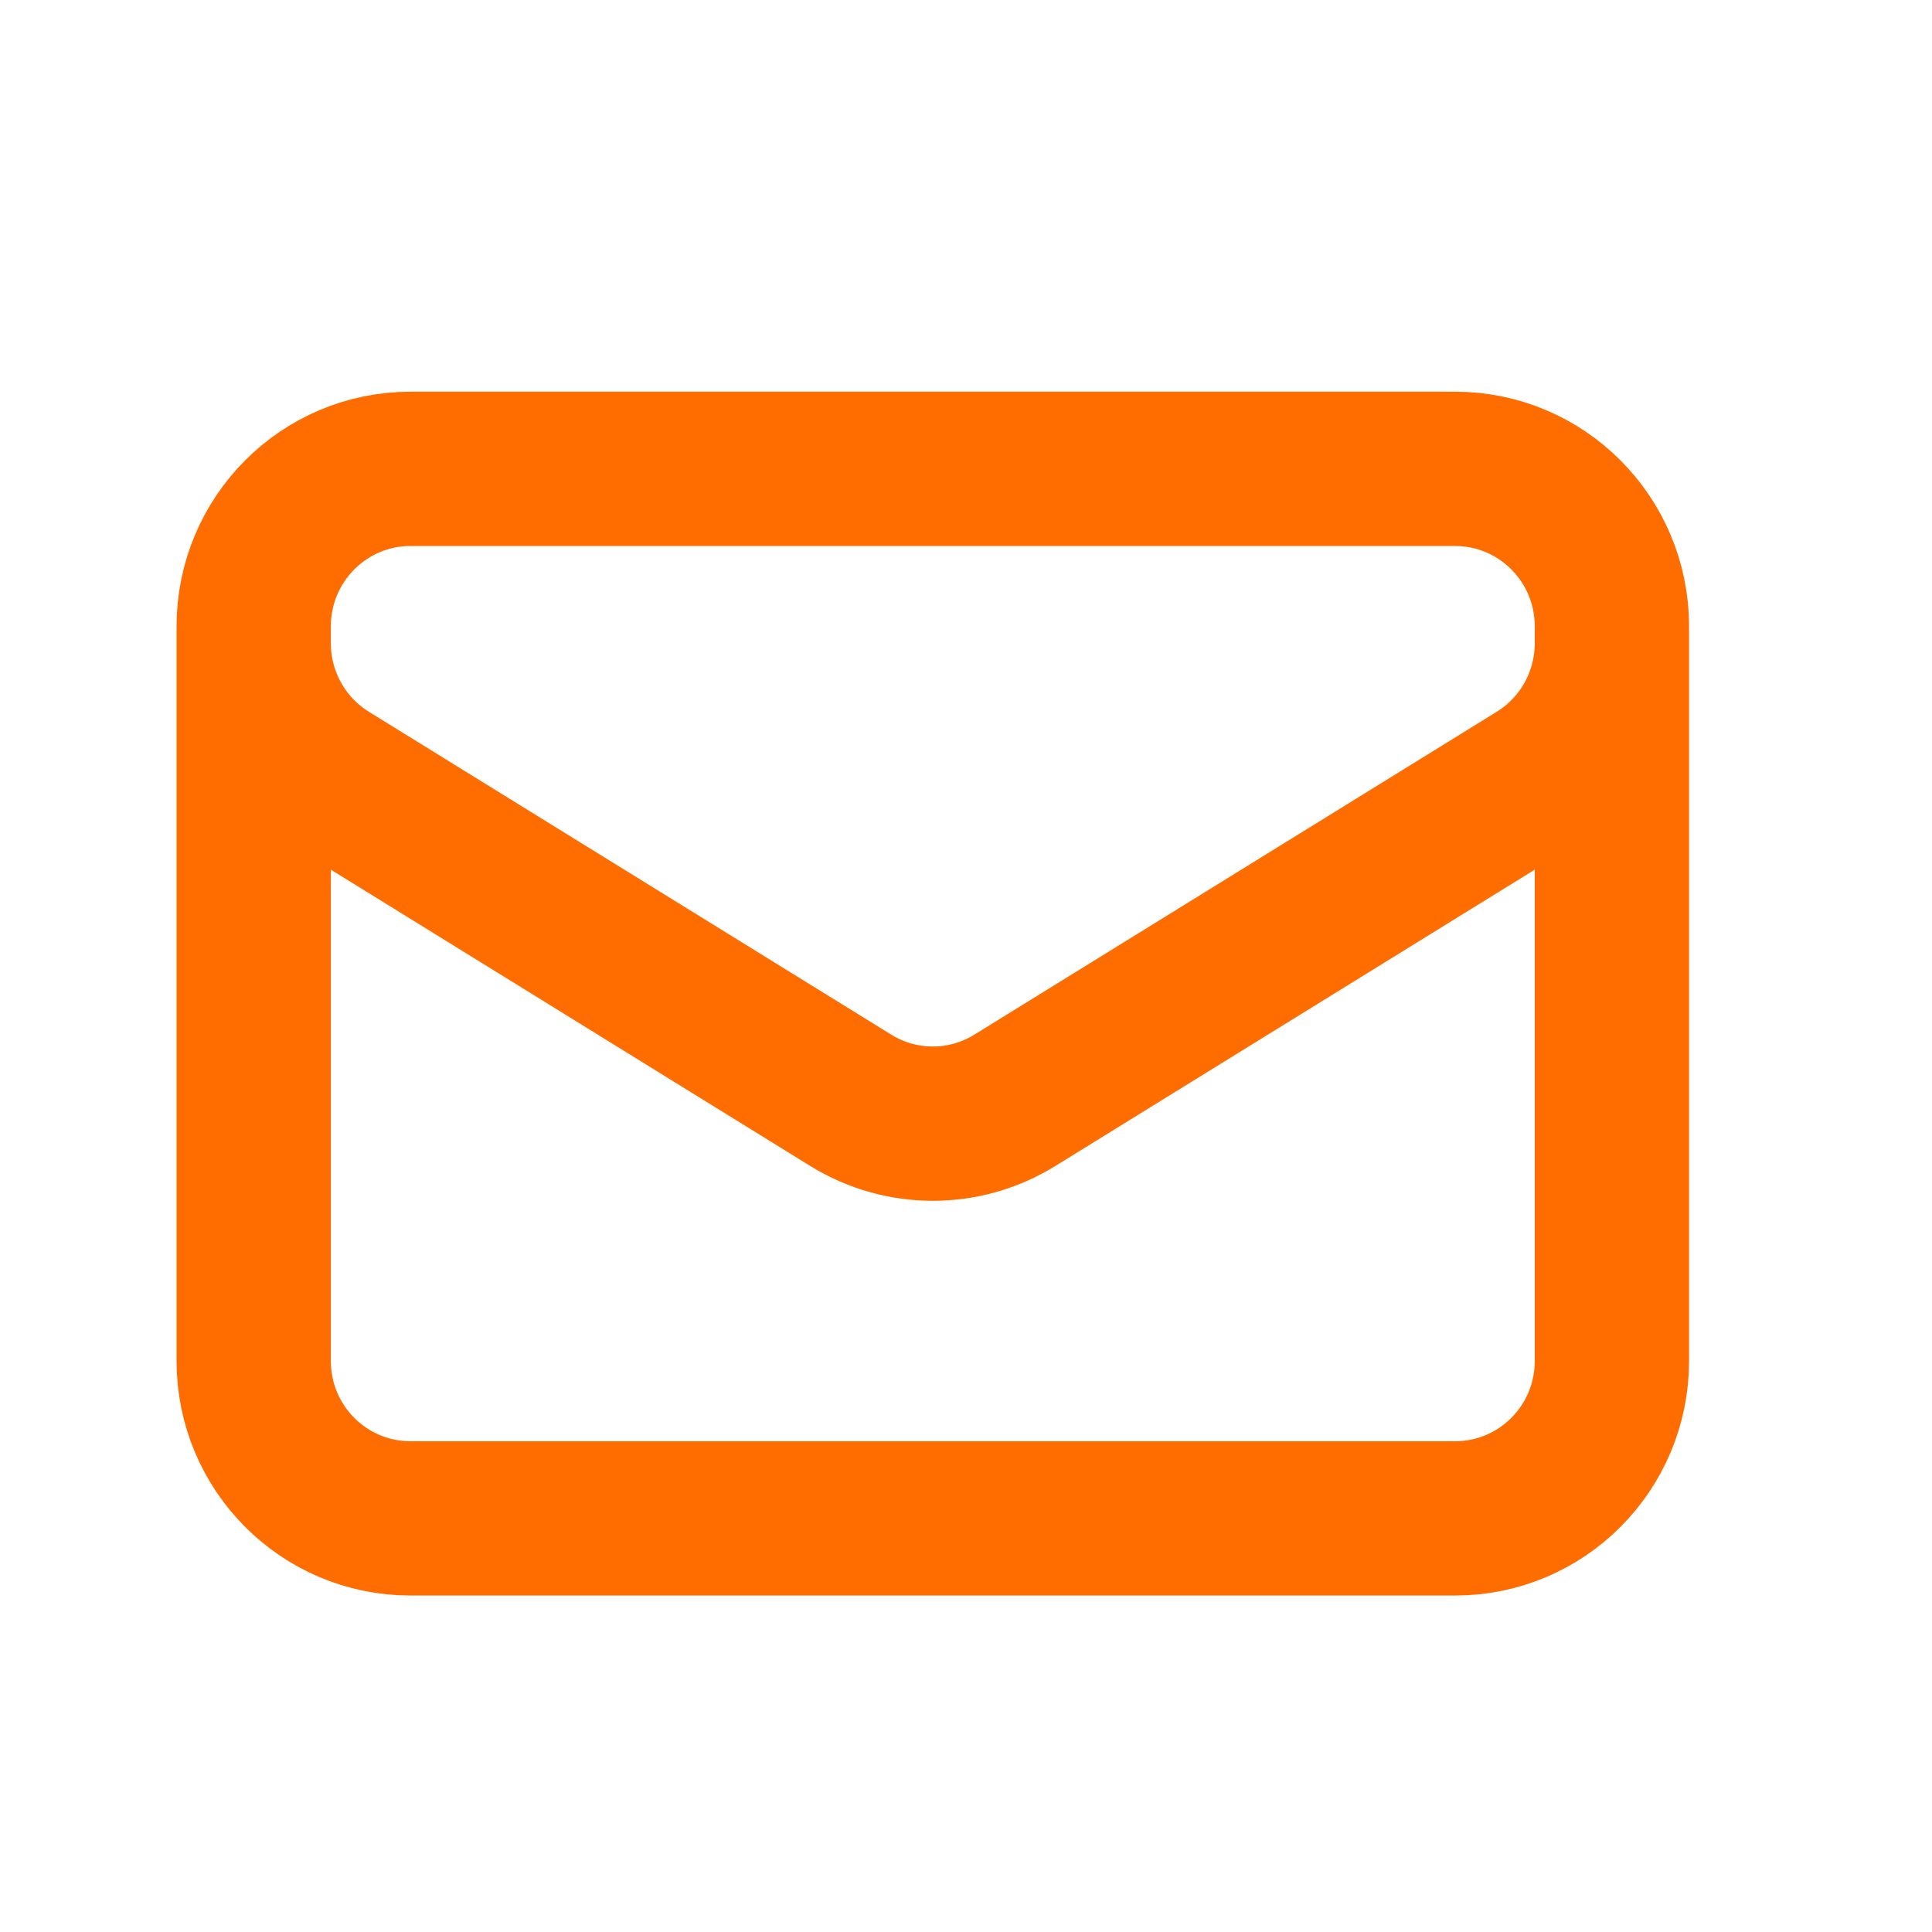 <svg width="22" height="22" viewBox="0 0 22 22" fill="none" xmlns="http://www.w3.org/2000/svg">
<path d="M18.355 7.132V15.498C18.355 16.488 17.556 17.29 16.57 17.29H4.674C3.688 17.29 2.889 16.488 2.889 15.498V7.132M18.355 7.132C18.355 6.142 17.556 5.339 16.57 5.339H4.674C3.688 5.339 2.889 6.142 2.889 7.132M18.355 7.132V7.325C18.355 7.948 18.033 8.526 17.506 8.852L11.557 12.529C10.984 12.884 10.26 12.884 9.687 12.529L3.738 8.852C3.211 8.526 2.889 7.948 2.889 7.325V7.132" stroke="#FF6C00" stroke-width="1.757" stroke-linecap="round" stroke-linejoin="round"/>
</svg>
